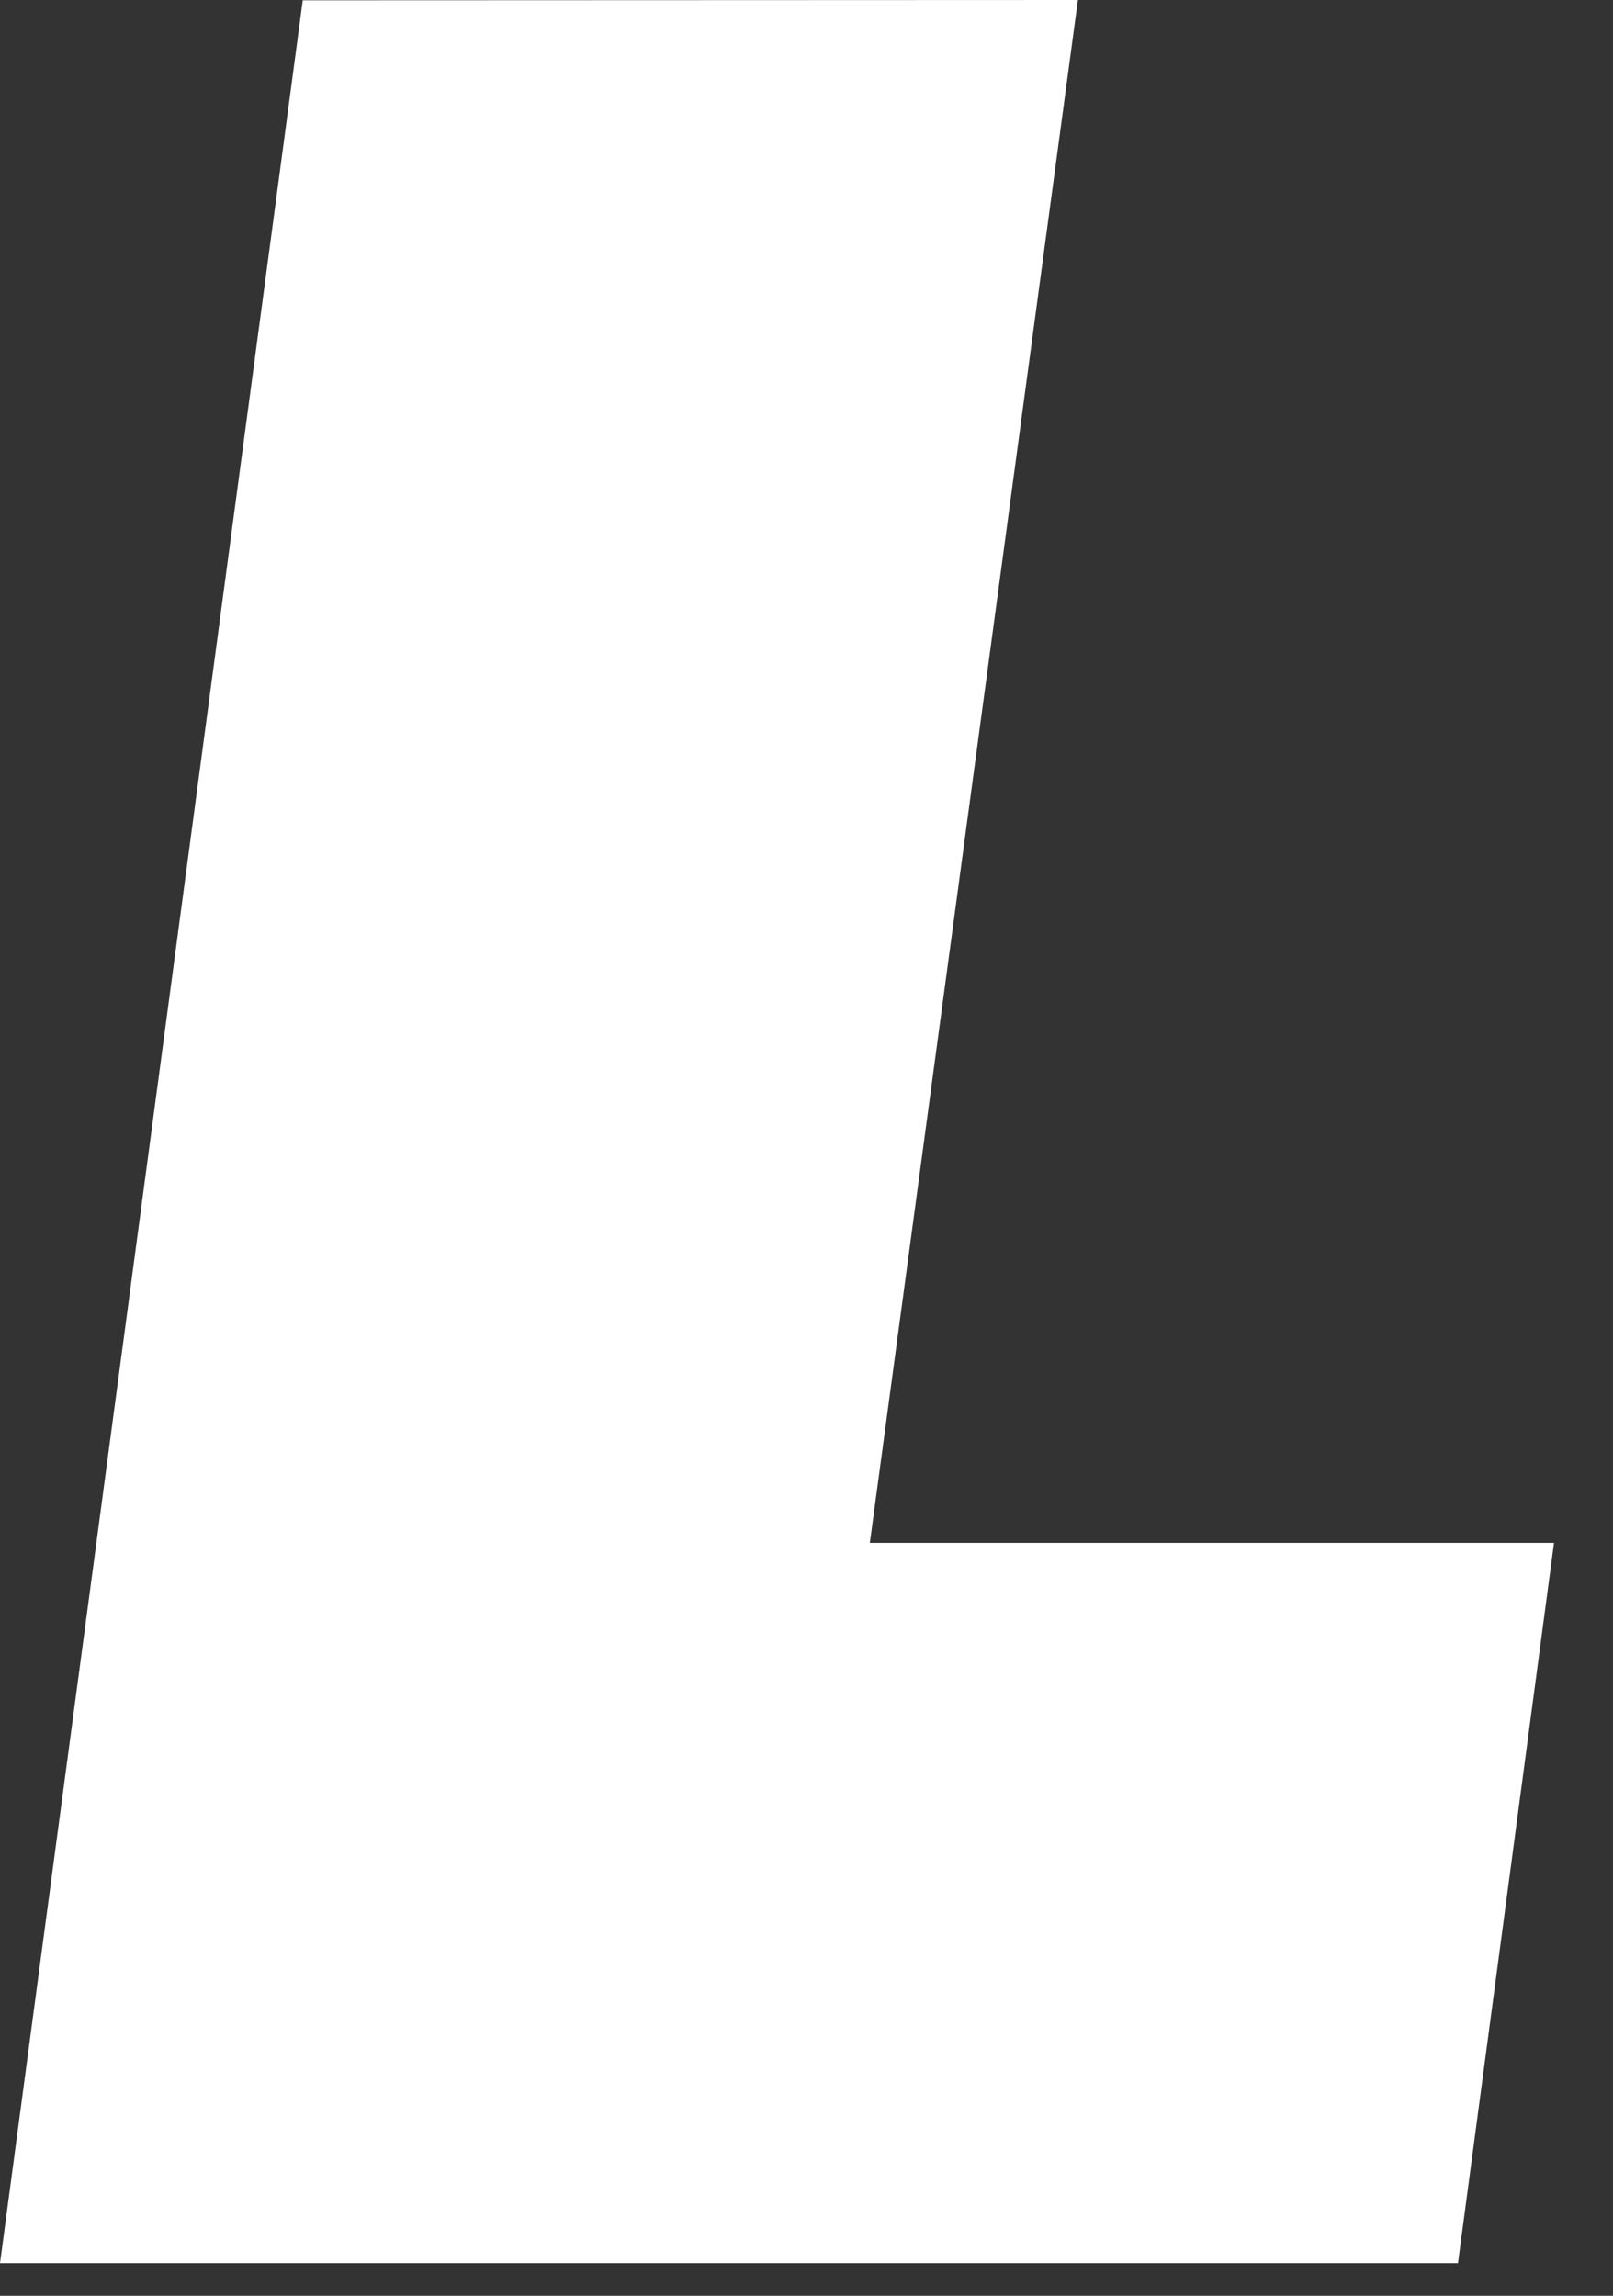 <?xml version="1.0" encoding="utf-8"?>
<svg xmlns="http://www.w3.org/2000/svg" fill="none" height="100%" overflow="visible" preserveAspectRatio="none" style="display: block;" viewBox="0 0 26 37" width="100%">
<rect x="0" y="0" width="26" height="37" fill="#333333" stroke="none"/>
<path d="M17.375 0L14.021 24.866H25.049L23.501 36.474H0L4.88 0.005L17.375 0Z" fill="white" id="Vector"/>
</svg>
